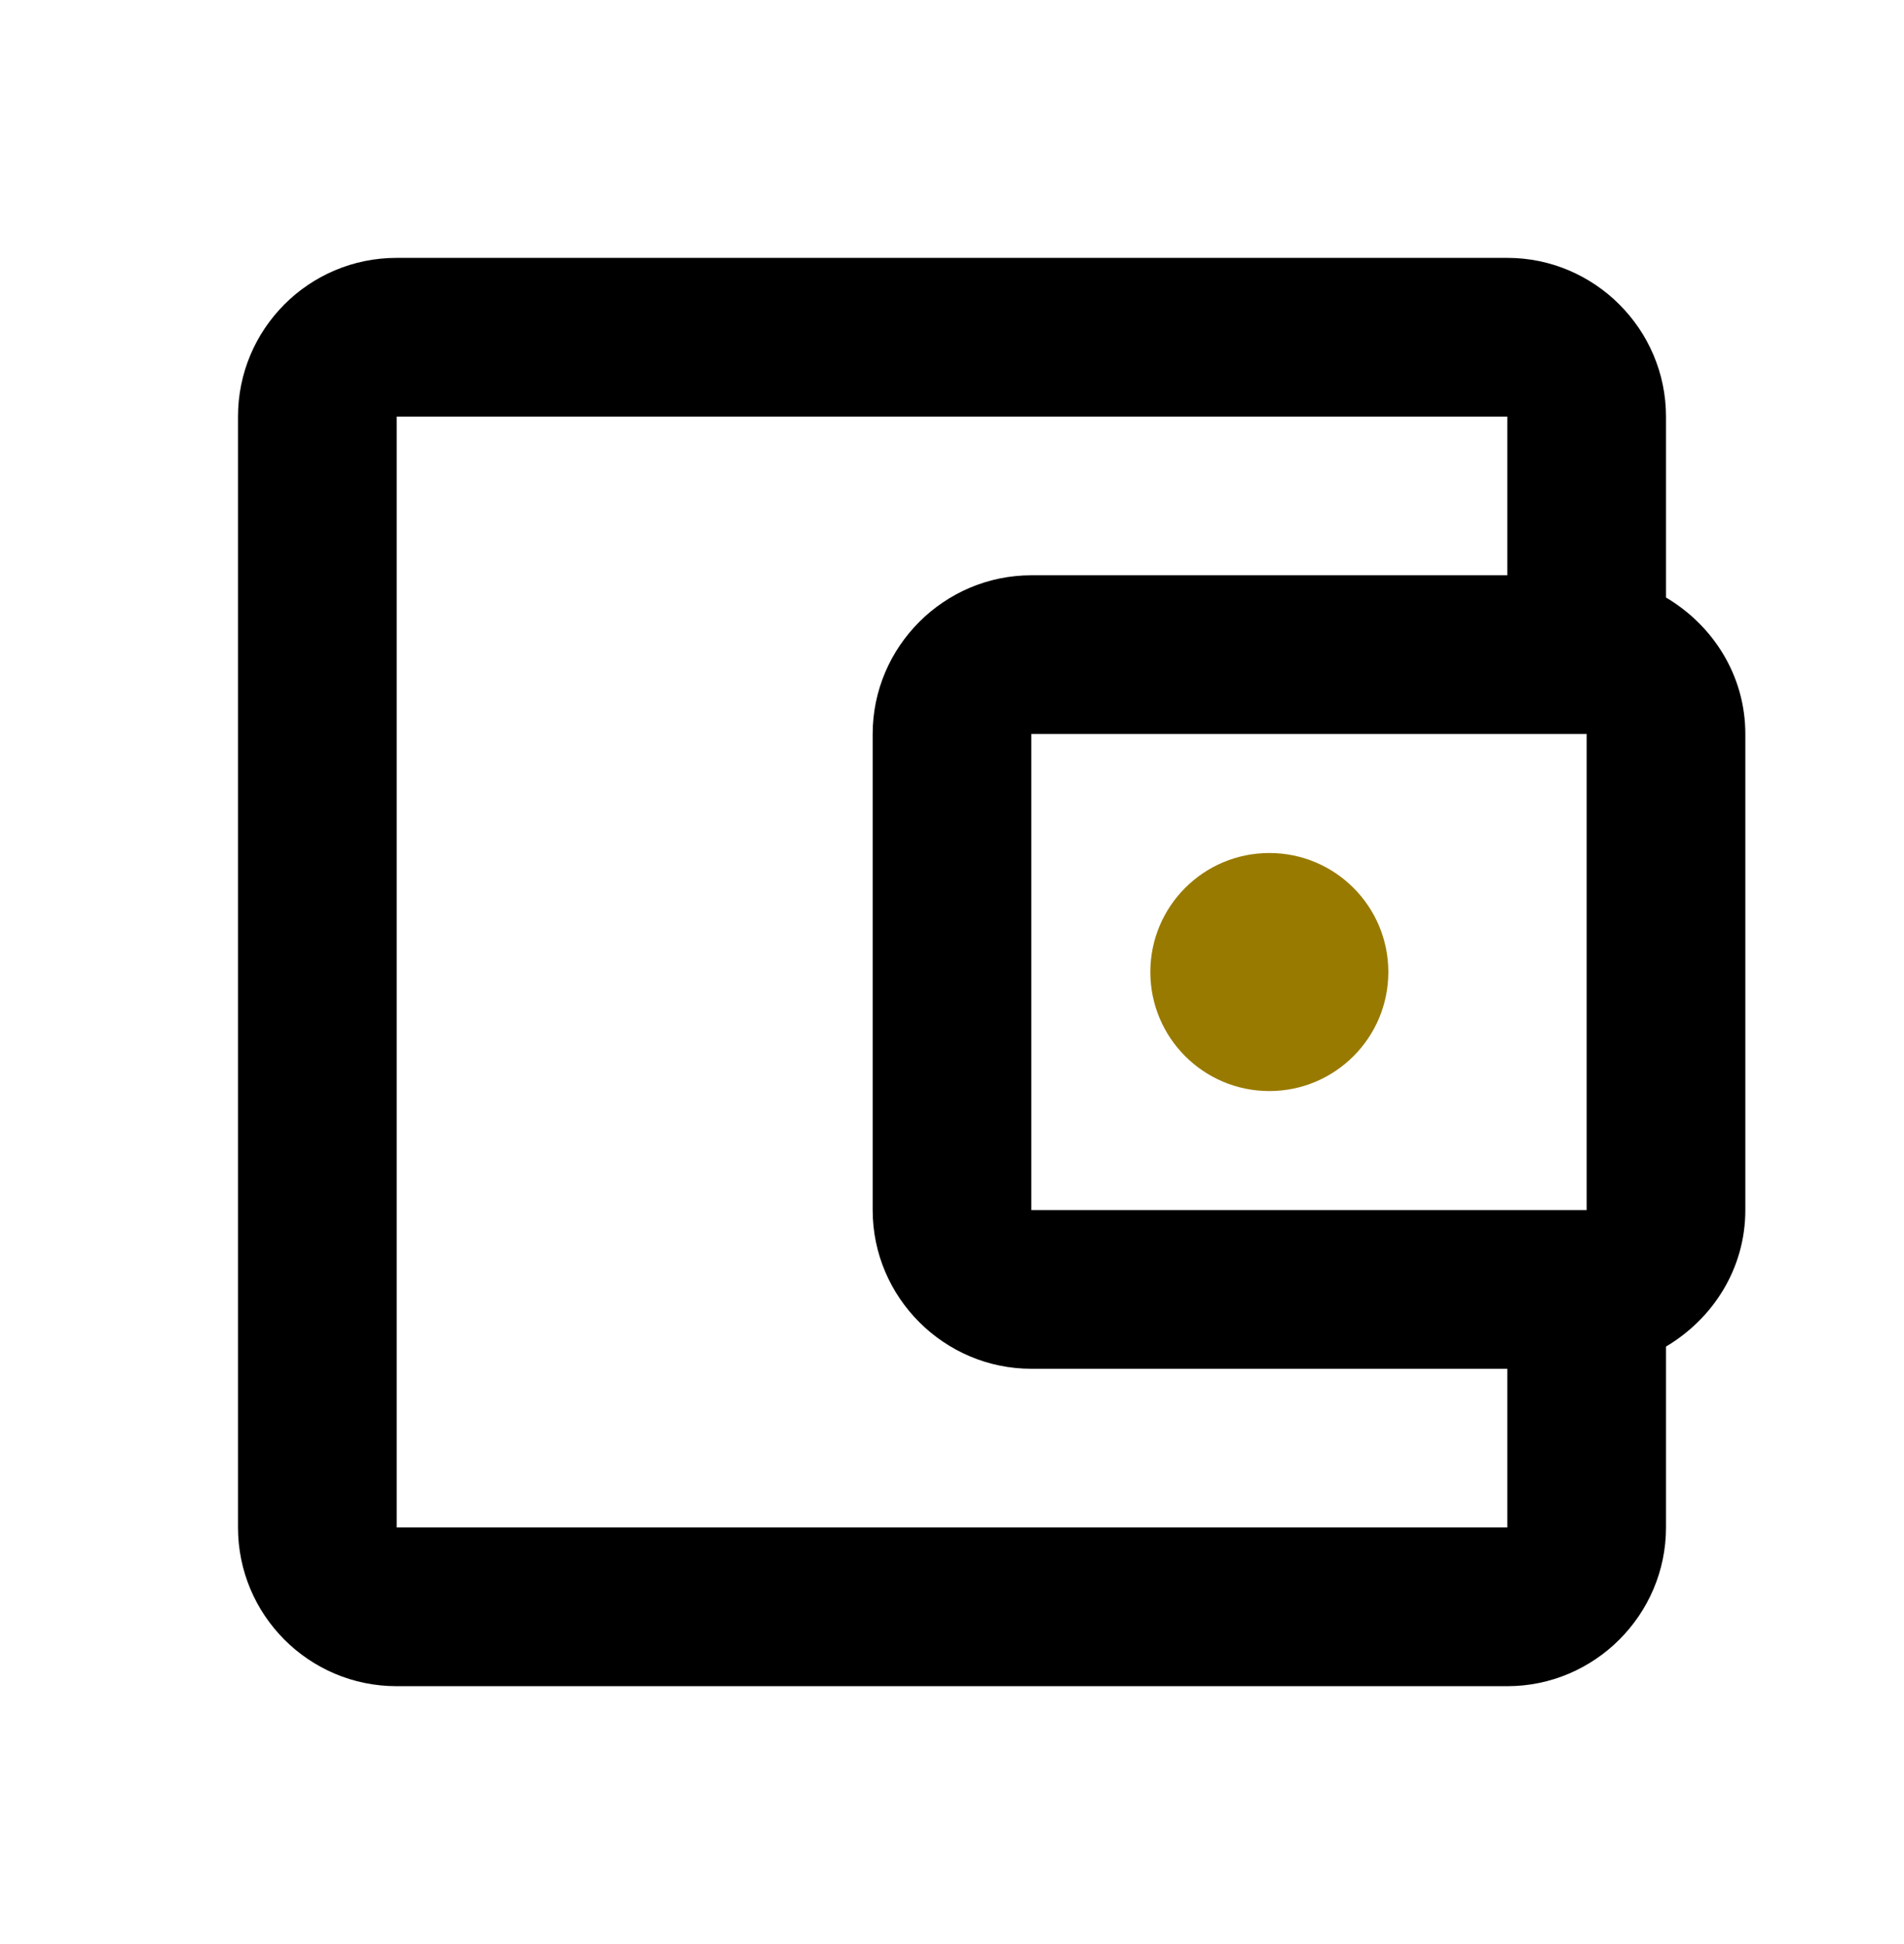 <svg width="48" height="49" viewBox="0 0 48 49" fill="none" xmlns="http://www.w3.org/2000/svg">
<g id="account_balance_wallet" clip-path="url(#clip0_10781_16624)">
<path id="Vector" d="M42 15.06V10.5C42 8.3 40.2 6.5 38 6.5H10C7.78 6.5 6 8.3 6 10.5V38.5C6 40.7 7.78 42.5 10 42.5H38C40.2 42.5 42 40.7 42 38.5V33.94C43.18 33.24 44 31.98 44 30.5V18.5C44 17.02 43.18 15.76 42 15.06ZM40 18.5V30.5H26V18.5H40ZM10 38.5V10.5H38V14.5H26C23.8 14.5 22 16.3 22 18.5V30.5C22 32.7 23.8 34.5 26 34.5H38V38.5H10Z" fill="black"/>
<path id="Vector_2" d="M32 27.5C33.657 27.5 35 26.157 35 24.5C35 22.843 33.657 21.5 32 21.5C30.343 21.5 29 22.843 29 24.5C29 26.157 30.343 27.5 32 27.5Z" fill="#997A00"/>
</g>
<defs>
<clipPath id="clip0_10781_16624">
<rect width="48" height="48" fill="white" transform="translate(0 0.5)"/>
</clipPath>
</defs>
</svg>

